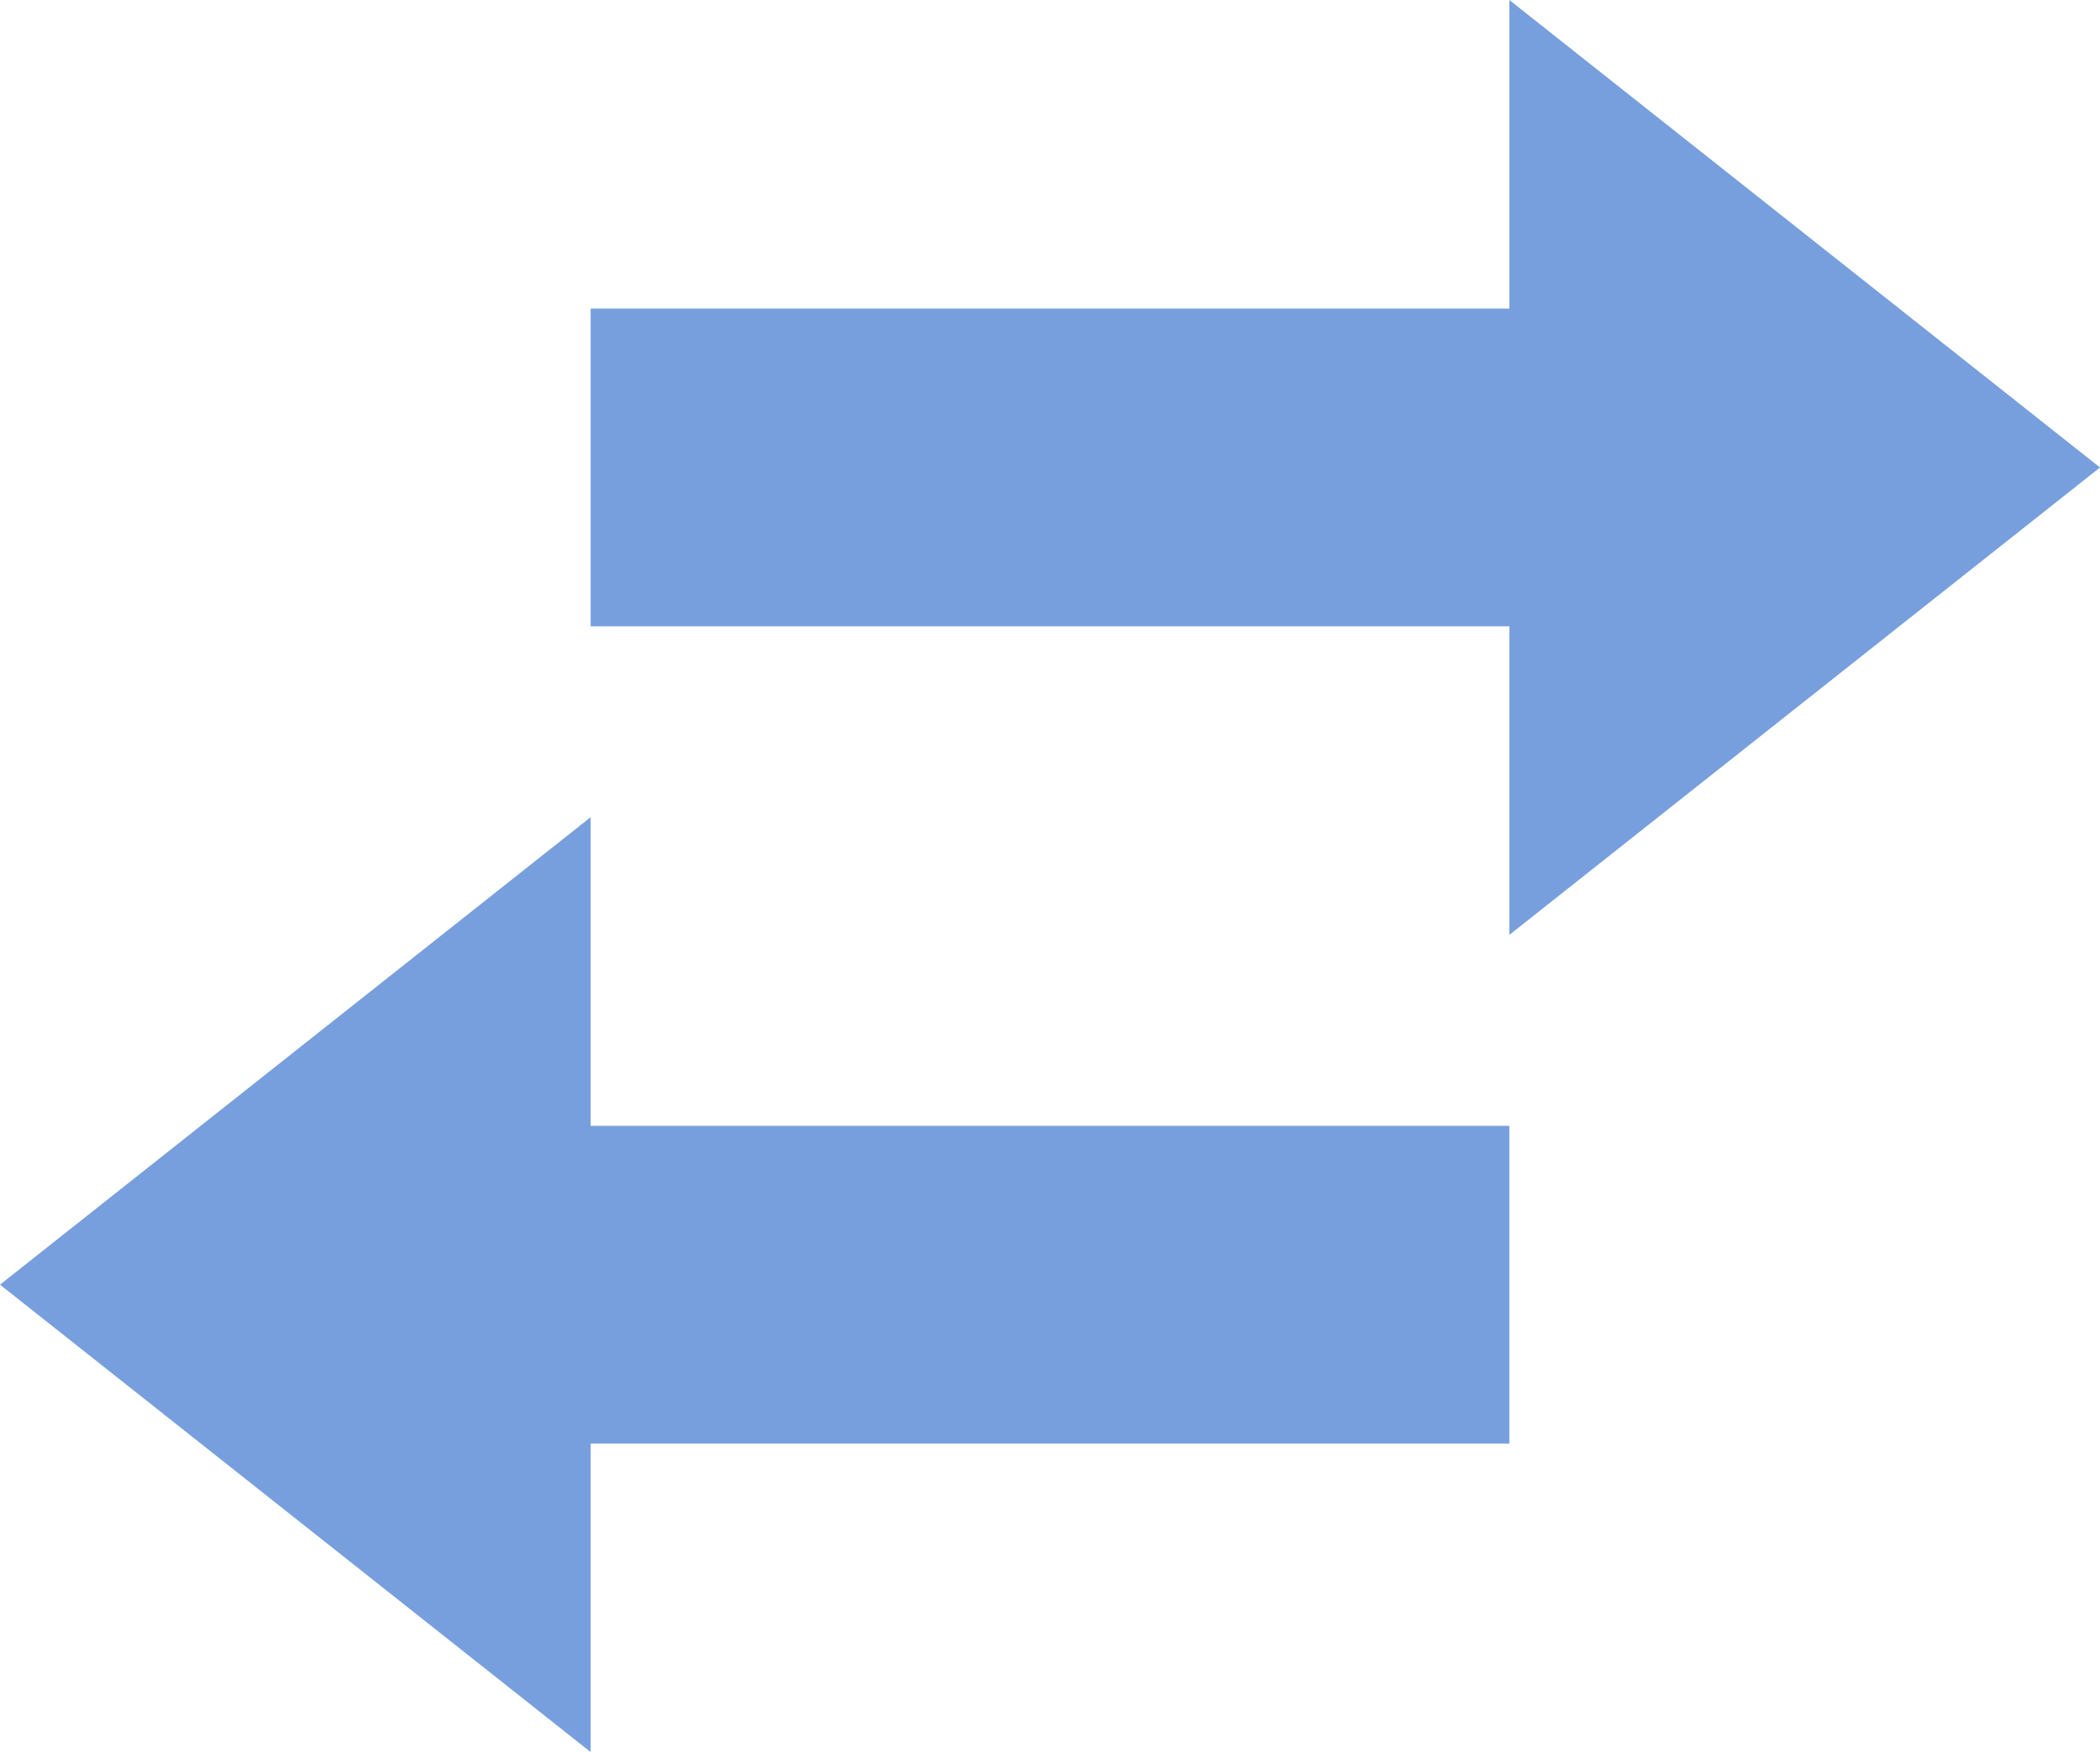 <?xml version="1.0" encoding="UTF-8"?>
<svg xmlns="http://www.w3.org/2000/svg" viewBox="0 0 266.66 222.51">
  <defs>
    <style>.cls-1{fill:#789fdd;}</style>
  </defs>
  <g id="Layer_2" data-name="Layer 2">
    <g id="artwork">
      <rect class="cls-1" x="75" y="39.19" width="139.67" height="40.35"></rect>
      <polygon class="cls-1" points="266.66 59.37 191.66 0 191.66 118.73 266.66 59.37"></polygon>
      <rect class="cls-1" x="52" y="142.97" width="139.67" height="40.35" transform="translate(243.66 326.3) rotate(180)"></rect>
      <polygon class="cls-1" points="0 163.15 75 222.51 75 103.78 0 163.15"></polygon>
    </g>
  </g>
</svg>
